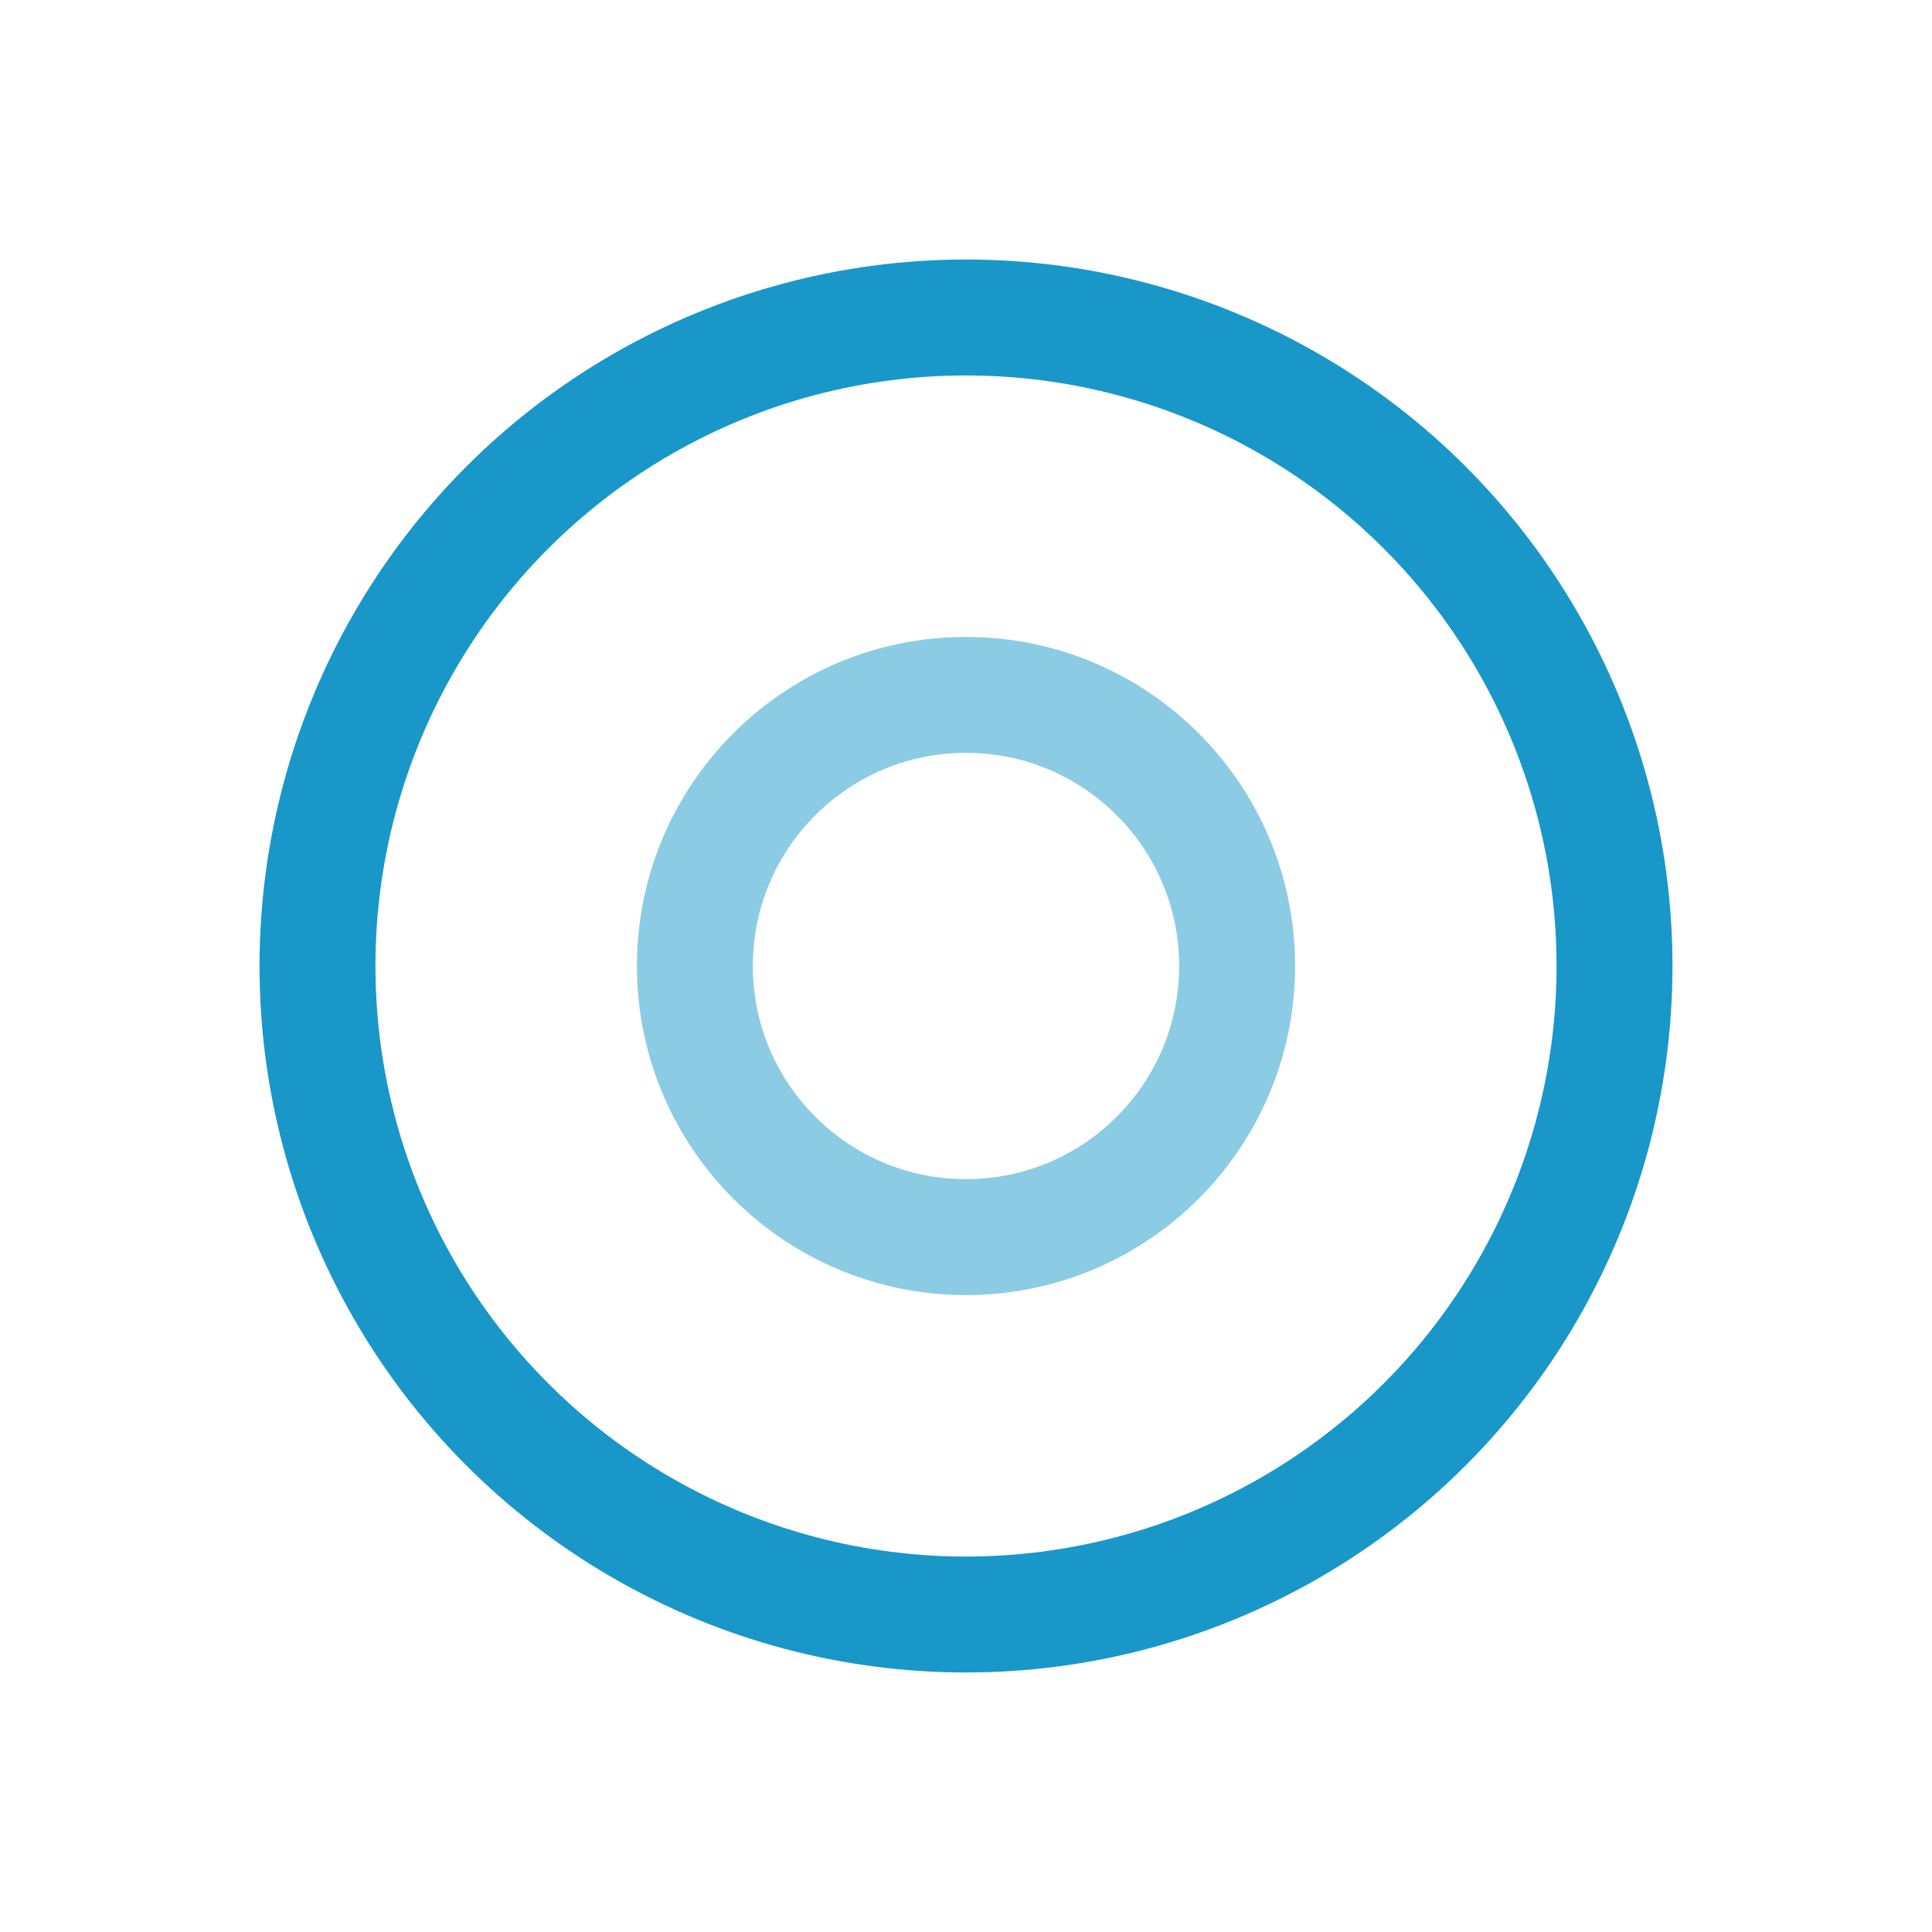 <?xml version="1.0" encoding="UTF-8" standalone="no"?>
<svg
   xmlns:dc="http://purl.org/dc/elements/1.1/"
   xmlns:cc="http://creativecommons.org/ns#"
   xmlns:rdf="http://www.w3.org/1999/02/22-rdf-syntax-ns#"
   xmlns:svg="http://www.w3.org/2000/svg"
   xmlns="http://www.w3.org/2000/svg"
   xmlns:sodipodi="http://sodipodi.sourceforge.net/DTD/sodipodi-0.dtd"
   xmlns:inkscape="http://www.inkscape.org/namespaces/inkscape"
   width="80px"
   height="80px"
   viewBox="0 0 100 100"
   preserveAspectRatio="xMidYMid"
   class="lds-ripple"
   version="1.1"
   id="svg6"
   sodipodi:docname="index.ripple-radio-preloader.svg"
   inkscape:version="0.92.4 (f8dce91, 2019-08-02)">
  <defs
     id="defs10" />
  <sodipodi:namedview
     pagecolor="#ffffff"
     bordercolor="#666666"
     borderopacity="1"
     objecttolerance="10"
     gridtolerance="10"
     guidetolerance="10"
     inkscape:pageopacity="0"
     inkscape:pageshadow="2"
     inkscape:window-width="1920"
     inkscape:window-height="1025"
     id="namedview8"
     showgrid="false"
     inkscape:zoom="2.95"
     inkscape:cx="38.474576"
     inkscape:cy="40"
     inkscape:window-x="0"
     inkscape:window-y="27"
     inkscape:window-maximized="1"
     inkscape:current-layer="svg6" />
  <circle
     cx="50"
     cy="50"
     r="14.033"
     fill="none"
     stroke="#c0f6d2"
     stroke-width="6"
     id="circle2"
     style="stroke:#1997c9;stroke-opacity:0.497">
    <animate
       attributeName="r"
       calcMode="spline"
       values="0;40"
       keyTimes="0;1"
       dur="1"
       keySplines="0 0.2 0.8 1"
       begin="-0.5s"
       repeatCount="indefinite" />
    <animate
       attributeName="opacity"
       calcMode="spline"
       values="1;0"
       keyTimes="0;1"
       dur="1"
       keySplines="0.2 0 0.8 1"
       begin="-0.5s"
       repeatCount="indefinite" />
  </circle>
  <circle
     cx="50"
     cy="50"
     r="33.567"
     fill="none"
     stroke="#ff7c81"
     stroke-width="6"
     id="circle4"
     style="stroke:#1997c9;stroke-opacity:1">
    <animate
       attributeName="r"
       calcMode="spline"
       values="0;40"
       keyTimes="0;1"
       dur="1"
       keySplines="0 0.2 0.8 1"
       begin="0s"
       repeatCount="indefinite" />
    <animate
       attributeName="opacity"
       calcMode="spline"
       values="1;0"
       keyTimes="0;1"
       dur="1"
       keySplines="0.2 0 0.8 1"
       begin="0s"
       repeatCount="indefinite" />
  </circle>
</svg>

